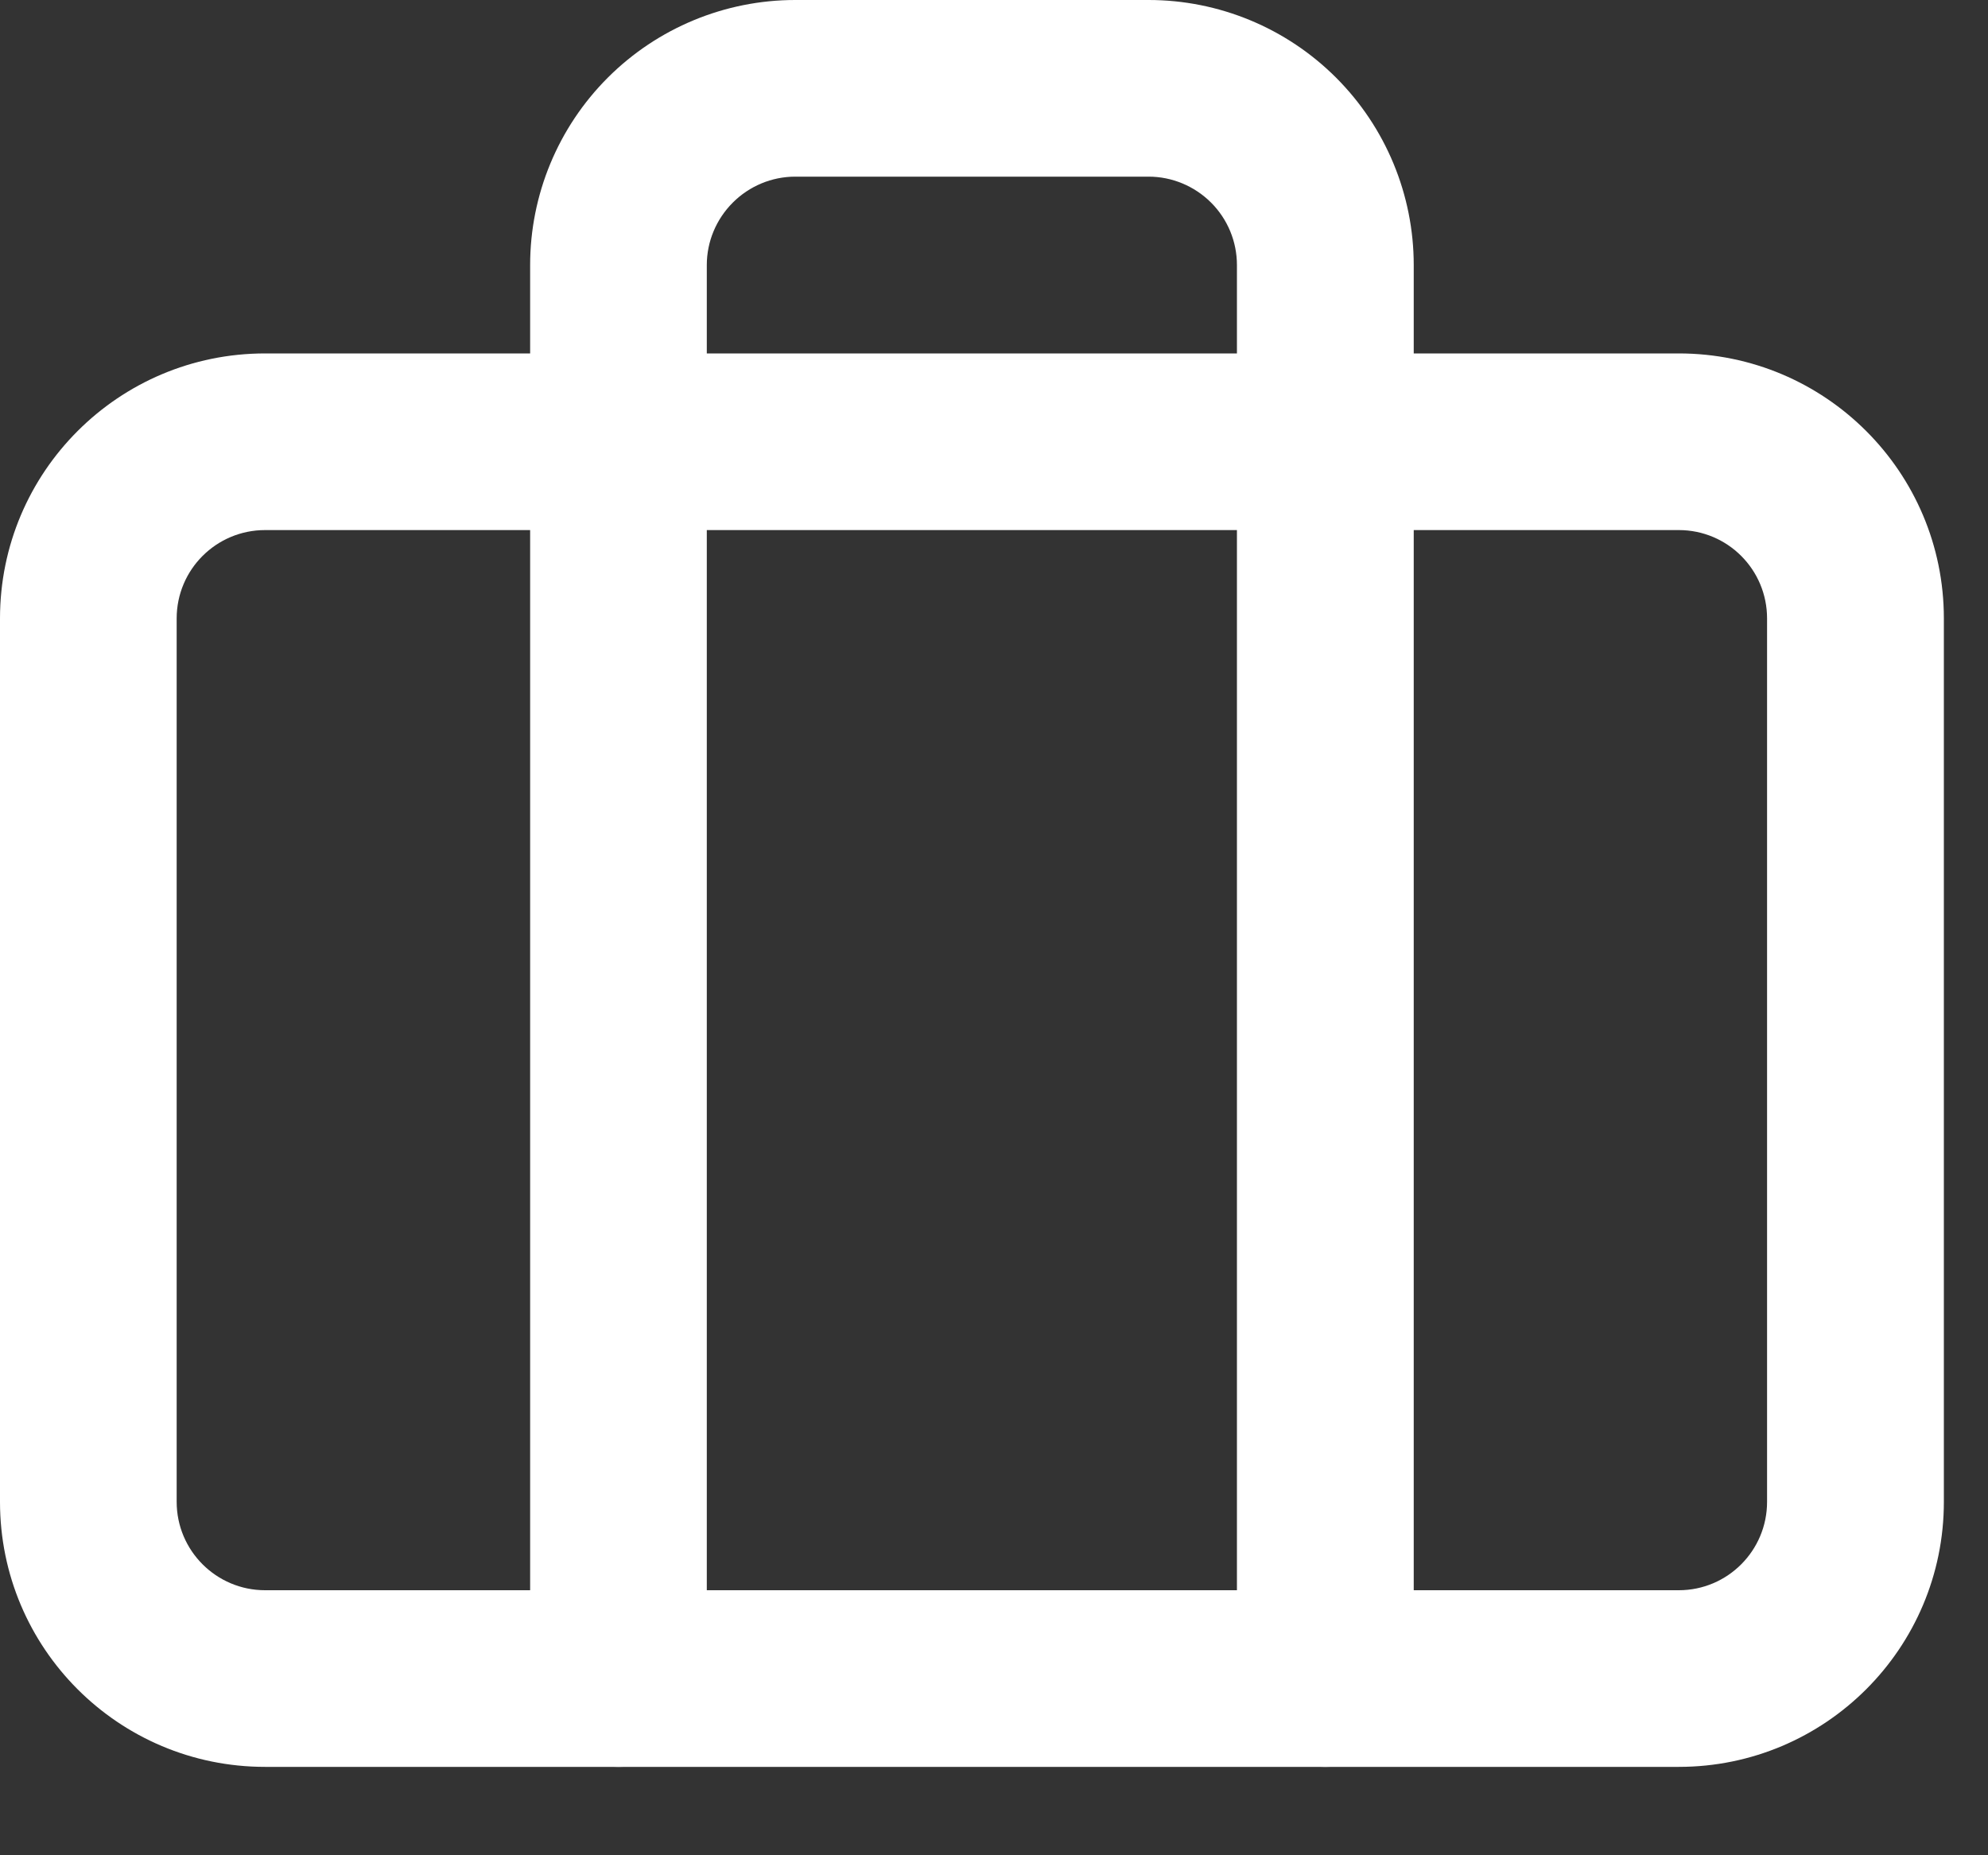 <?xml version="1.0" encoding="utf-8"?>
<svg xmlns="http://www.w3.org/2000/svg" fill="none" height="100%" overflow="visible" preserveAspectRatio="none" style="display: block;" viewBox="0 0 15 14" width="100%">
<rect x="0" y="0" width="15" height="14" fill="#333333" stroke="none"/>
<g id="Vector">
<path clip-rule="evenodd" d="M4.586 0.586C4.961 0.211 5.47 0 6 0H8.667C9.197 0 9.706 0.211 10.081 0.586C10.456 0.961 10.667 1.47 10.667 2V12.667C10.667 13.035 10.368 13.333 10 13.333C9.632 13.333 9.333 13.035 9.333 12.667V2C9.333 1.823 9.263 1.654 9.138 1.529C9.013 1.404 8.843 1.333 8.667 1.333H6C5.823 1.333 5.654 1.404 5.529 1.529C5.404 1.654 5.333 1.823 5.333 2V12.667C5.333 13.035 5.035 13.333 4.667 13.333C4.298 13.333 4 13.035 4 12.667V2C4 1.47 4.211 0.961 4.586 0.586Z" fill="white" fill-rule="evenodd" style="fill:white;fill-opacity:1;"/>
<path clip-rule="evenodd" d="M2 4C1.632 4 1.333 4.298 1.333 4.667V11.333C1.333 11.701 1.632 12 2 12H12.667C13.035 12 13.333 11.701 13.333 11.333V4.667C13.333 4.298 13.035 4 12.667 4H2ZM0 4.667C0 3.562 0.895 2.667 2 2.667H12.667C13.771 2.667 14.667 3.562 14.667 4.667V11.333C14.667 12.438 13.771 13.333 12.667 13.333H2C0.895 13.333 0 12.438 0 11.333V4.667Z" fill="white" fill-rule="evenodd" style="fill:white;fill-opacity:1;"/>
</g>
</svg>